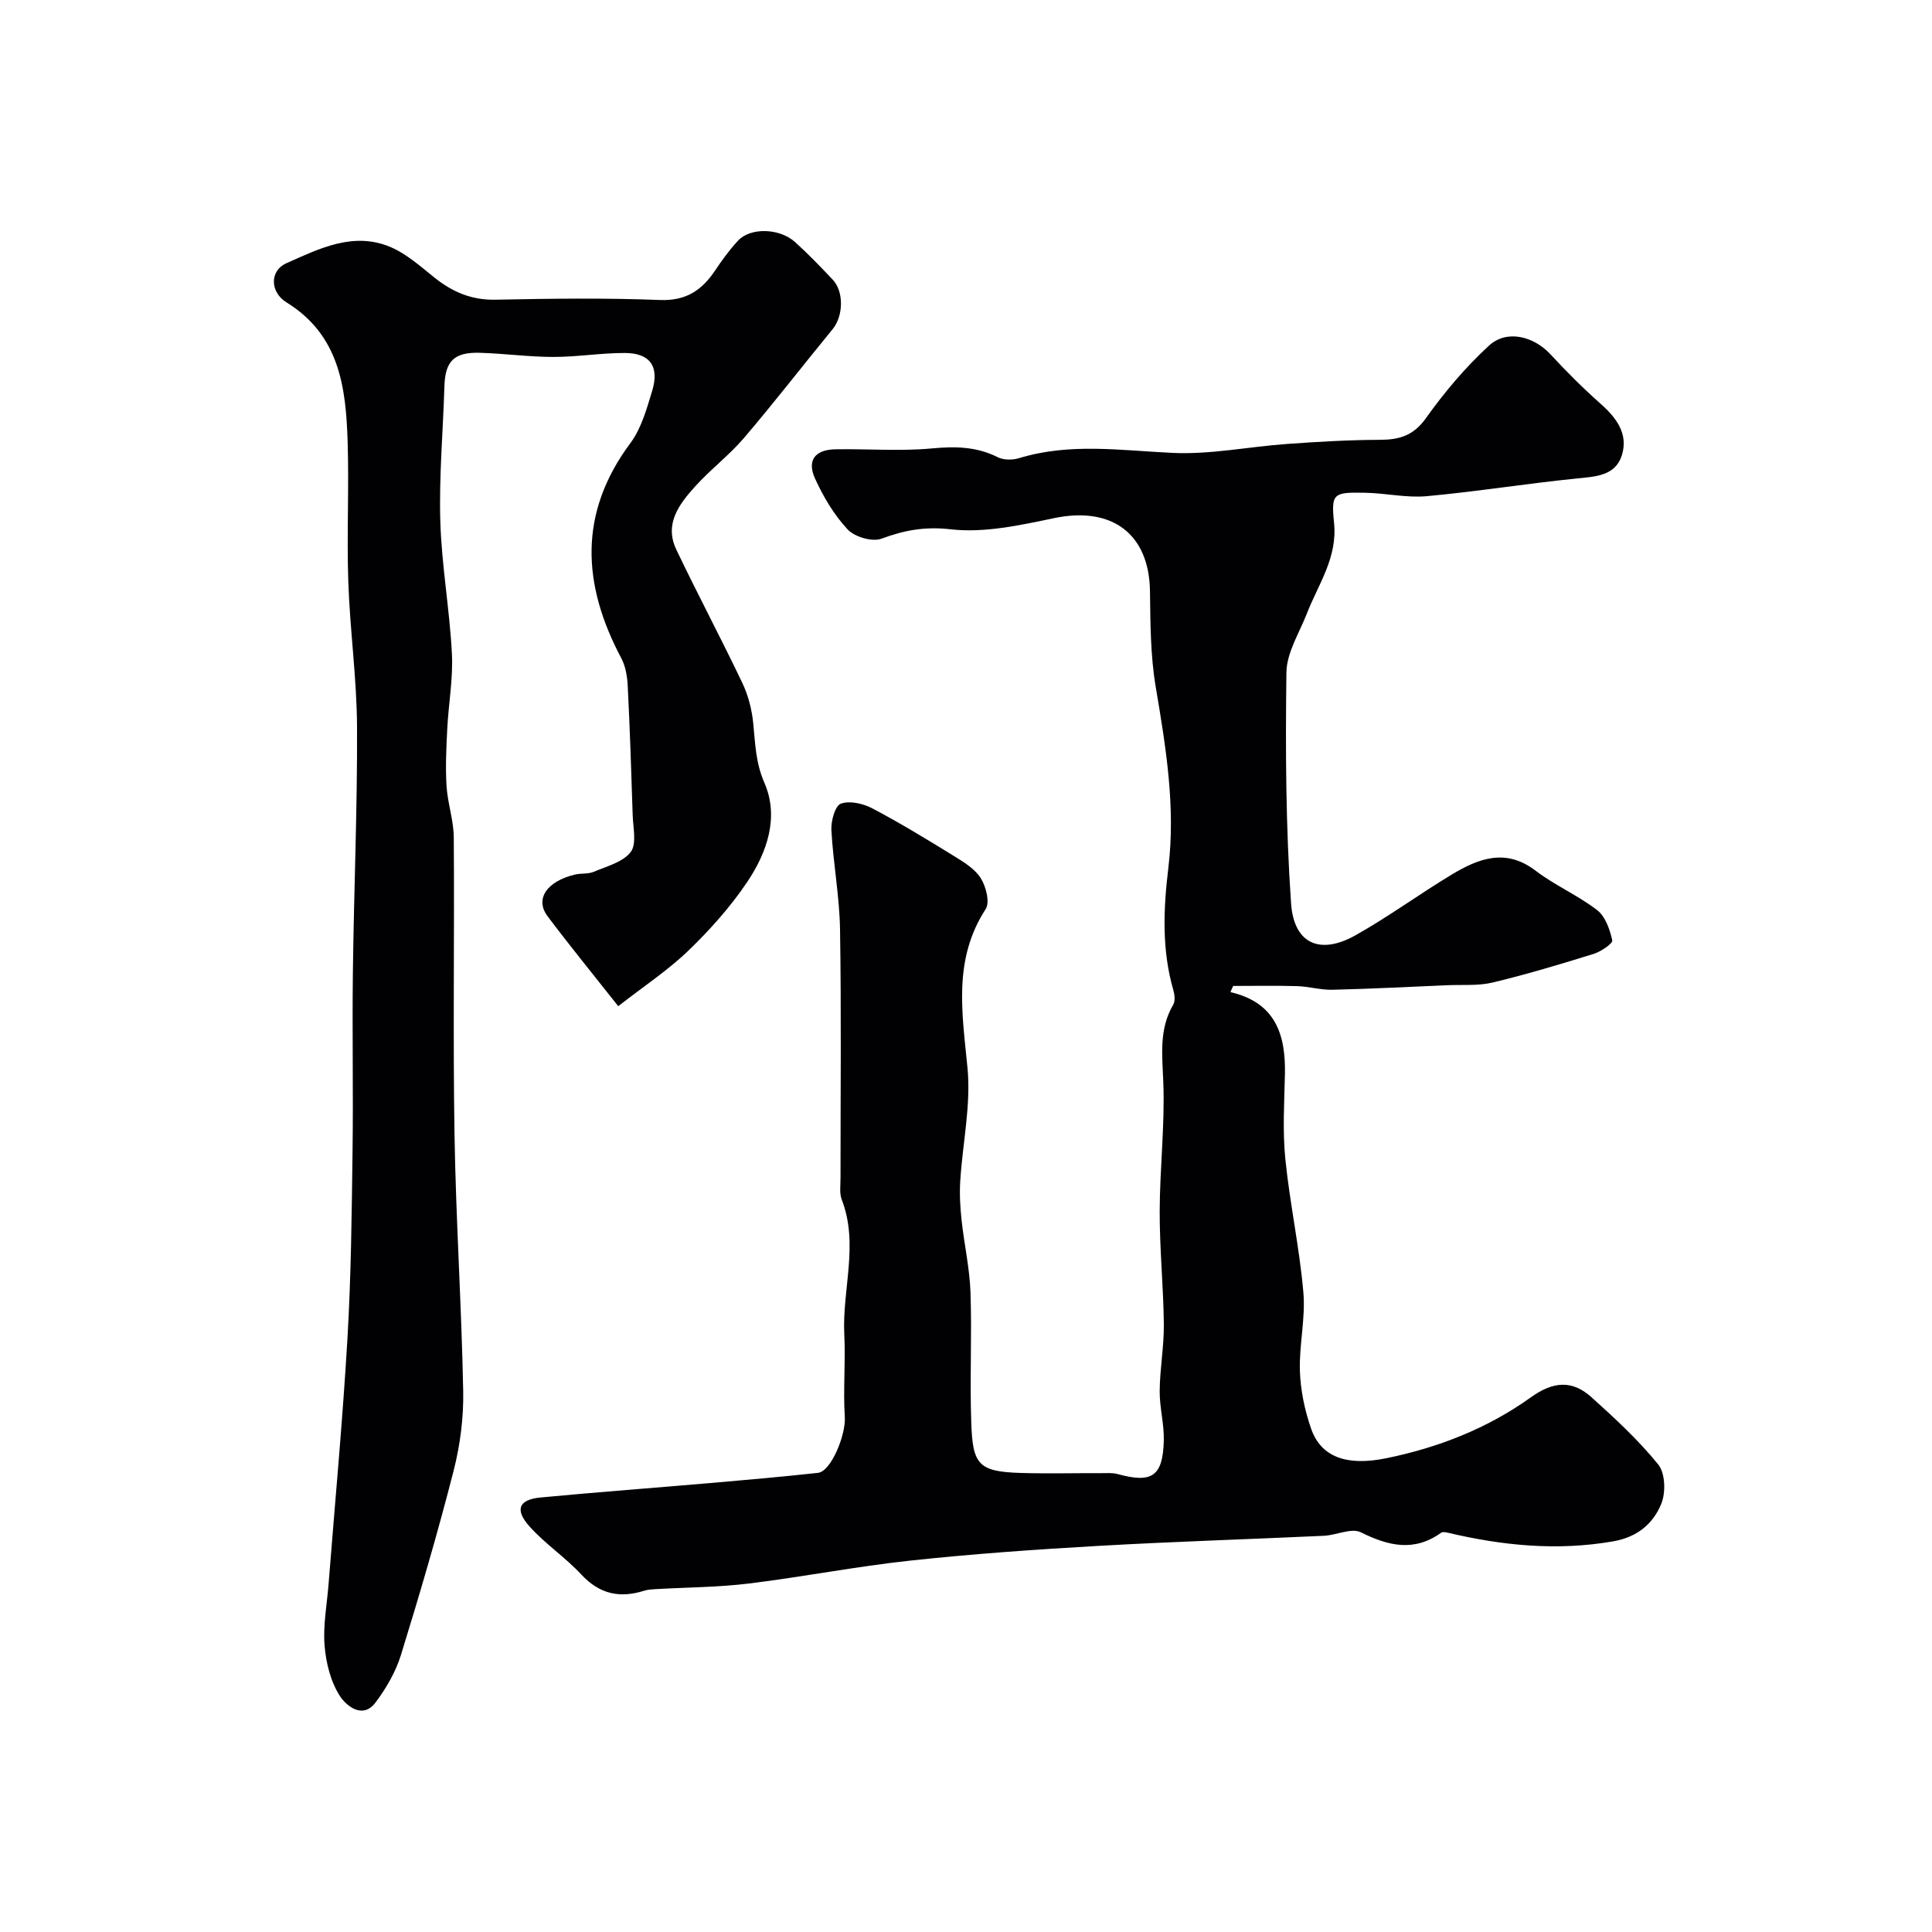 <svg enable-background="new 0 0 400 400" viewBox="0 0 400 400" xmlns="http://www.w3.org/2000/svg"><g fill="#010103"><path d="m254.75 205.41c9.32 2.15 11.45 8.78 11.28 16.97-.13 5.85-.5 11.75.08 17.54.93 9.25 2.94 18.4 3.74 27.66.47 5.36-.9 10.86-.72 16.27.13 4.01 1 8.14 2.32 11.94 2.05 5.88 7.34 7.79 15.52 6.13 10.83-2.2 21.03-6.2 29.98-12.62 4.63-3.32 8.56-3.61 12.54-.03 4.87 4.39 9.74 8.88 13.84 13.95 1.45 1.79 1.57 5.81.62 8.13-1.69 4.12-4.94 6.89-9.96 7.77-11.62 2.02-22.94.88-34.24-1.79-.44-.1-1.06-.22-1.37 0-5.6 4.02-10.9 2.76-16.63-.08-1.95-.97-5.07.6-7.67.72-15.55.72-31.12 1.2-46.66 2.09-12.98.74-25.97 1.65-38.89 3.04-11.2 1.2-22.29 3.38-33.48 4.75-6.38.78-12.85.79-19.28 1.16-.82.05-1.66.09-2.43.34-5.03 1.59-9.22.69-12.97-3.35-3.3-3.55-7.46-6.32-10.7-9.92-3.16-3.5-2.28-5.61 2.23-6.04 11.94-1.13 23.91-2.02 35.86-3.05 7.2-.62 14.4-1.27 21.59-2.05 2.75-.3 5.79-7.92 5.56-11.55-.37-5.68.18-11.41-.11-17.1-.46-9.3 3.05-18.65-.52-27.91-.51-1.32-.26-2.96-.26-4.45-.01-17.16.18-34.33-.1-51.49-.11-6.87-1.42-13.72-1.79-20.59-.1-1.87.76-5.02 1.96-5.46 1.84-.67 4.62-.02 6.53.98 5.73 3.02 11.27 6.4 16.79 9.8 2.08 1.28 4.4 2.68 5.64 4.64 1.1 1.73 1.93 5.02 1.02 6.41-6.79 10.46-4.86 21.51-3.76 32.89.74 7.67-1.01 15.57-1.5 23.38-.17 2.68-.02 5.41.27 8.09.54 5.02 1.68 9.99 1.85 15.01.31 8.99-.16 18 .16 26.99.3 8.62 1.44 10.13 10.33 10.38 5.49.16 11 .02 16.5.04 1.16 0 2.38-.11 3.48.19 7.09 1.95 9.35.49 9.55-6.9.1-3.42-.88-6.87-.85-10.3.04-4.6.9-9.2.86-13.8-.08-7.77-.87-15.54-.86-23.3.02-8.93 1.09-17.89.75-26.79-.21-5.61-.94-10.98 2.06-16.11.43-.75.29-2.03.03-2.95-2.43-8.4-2.08-16.81-1.04-25.41 1.52-12.6-.53-25.03-2.63-37.47-1.09-6.48-1.09-13.17-1.18-19.77-.17-11.89-7.89-17.61-19.84-15.12-7.03 1.47-14.42 3.11-21.38 2.32-5.38-.61-9.6.17-14.37 1.94-1.92.71-5.55-.36-7.01-1.92-2.81-3.01-5.03-6.76-6.75-10.54-1.72-3.77.02-5.98 4.23-6.05 6.66-.11 13.37.43 19.98-.18 4.83-.45 9.23-.39 13.62 1.82 1.21.61 3.06.61 4.4.2 10.56-3.24 21.18-1.58 31.88-1.09 7.8.35 15.68-1.28 23.54-1.85 6.41-.46 12.84-.84 19.26-.86 4.05-.01 6.98-.84 9.57-4.48 3.84-5.39 8.2-10.56 13.07-15.03 3.68-3.39 9.26-1.92 12.71 1.8 3.32 3.59 6.8 7.07 10.46 10.31 3.28 2.91 5.69 6.25 4.33 10.59-1.33 4.23-5.35 4.42-9.27 4.81-10.4 1.04-20.74 2.72-31.14 3.67-4.2.38-8.51-.64-12.77-.71-6.52-.12-7.04.07-6.41 6.22.74 7.23-3.24 12.67-5.62 18.77-1.57 4.03-4.19 8.12-4.24 12.21-.21 15.93-.14 31.91.96 47.8.59 8.46 6.05 10.73 13.38 6.6 6.81-3.83 13.15-8.49 19.85-12.53 5.54-3.33 11.18-5.57 17.4-.82 4 3.05 8.77 5.09 12.75 8.17 1.7 1.31 2.63 4.01 3.12 6.25.14.65-2.34 2.33-3.84 2.8-6.92 2.15-13.88 4.24-20.92 5.93-3 .72-6.25.42-9.39.56-7.93.34-15.86.75-23.8.94-2.42.06-4.85-.68-7.29-.75-4.41-.13-8.83-.04-13.24-.04-.23.44-.4.86-.57 1.28z"/><path d="m128 208.32c-5.12-6.49-10-12.46-14.63-18.62-2.67-3.56-.19-7.23 5.67-8.63 1.27-.3 2.72-.08 3.88-.57 2.7-1.15 6.06-2 7.66-4.1 1.28-1.69.49-5.05.41-7.66-.28-8.94-.58-17.87-1.03-26.8-.1-1.92-.45-4.01-1.33-5.67-8.1-15.26-8.93-30.01 1.9-44.55 2.25-3.03 3.35-7.04 4.48-10.74 1.56-5.11-.42-7.89-5.66-7.9-4.93-.01-9.86.83-14.79.82-5.1 0-10.19-.72-15.29-.86-5.32-.14-7.11 1.8-7.26 6.96-.28 9.29-1.12 18.6-.85 27.87.27 9.17 1.93 18.28 2.4 27.45.27 5.17-.7 10.39-.96 15.59-.2 3.94-.39 7.9-.15 11.82.22 3.56 1.47 7.09 1.5 10.63.15 20.5-.18 41 .15 61.49.29 17.71 1.46 35.4 1.8 53.11.11 5.51-.62 11.19-1.98 16.53-3.28 12.82-7.01 25.54-10.92 38.19-1.08 3.48-3.04 6.85-5.24 9.79-2.76 3.68-6.21.48-7.35-1.27-1.94-2.97-2.92-6.9-3.21-10.51-.34-4.21.5-8.51.83-12.78 1.33-16.9 2.91-33.79 3.9-50.7.76-12.91.89-25.86 1.06-38.8.17-12.36-.09-24.73.07-37.1.21-16.93.94-33.87.86-50.8-.05-10.04-1.47-20.06-1.81-30.11-.33-9.69.17-19.41-.14-29.1-.36-11.14-1.7-21.92-12.62-28.67-3.53-2.18-3.49-6.6-.1-8.11 6.81-3.03 13.89-6.62 21.56-3.39 3.37 1.42 6.28 4.06 9.2 6.39 3.72 2.96 7.66 4.63 12.57 4.53 11.35-.23 22.72-.38 34.06.06 5.39.21 8.67-2.01 11.41-6.1 1.45-2.17 3-4.31 4.78-6.21 2.56-2.74 8.57-2.58 11.77.31 2.72 2.45 5.26 5.1 7.78 7.76 2.4 2.53 2.22 7.59 0 10.29-6.14 7.48-12.06 15.15-18.34 22.51-3.07 3.59-6.92 6.5-10.1 10.02-3.31 3.66-6.46 7.77-3.92 13.09 4.42 9.27 9.25 18.34 13.67 27.61 1.23 2.58 1.98 5.52 2.26 8.37.42 4.19.48 8.11 2.31 12.31 3.09 7.1.56 14.42-3.58 20.57-3.47 5.15-7.71 9.89-12.19 14.21-4.25 4.08-9.23 7.36-14.49 11.47z"/></g></svg>